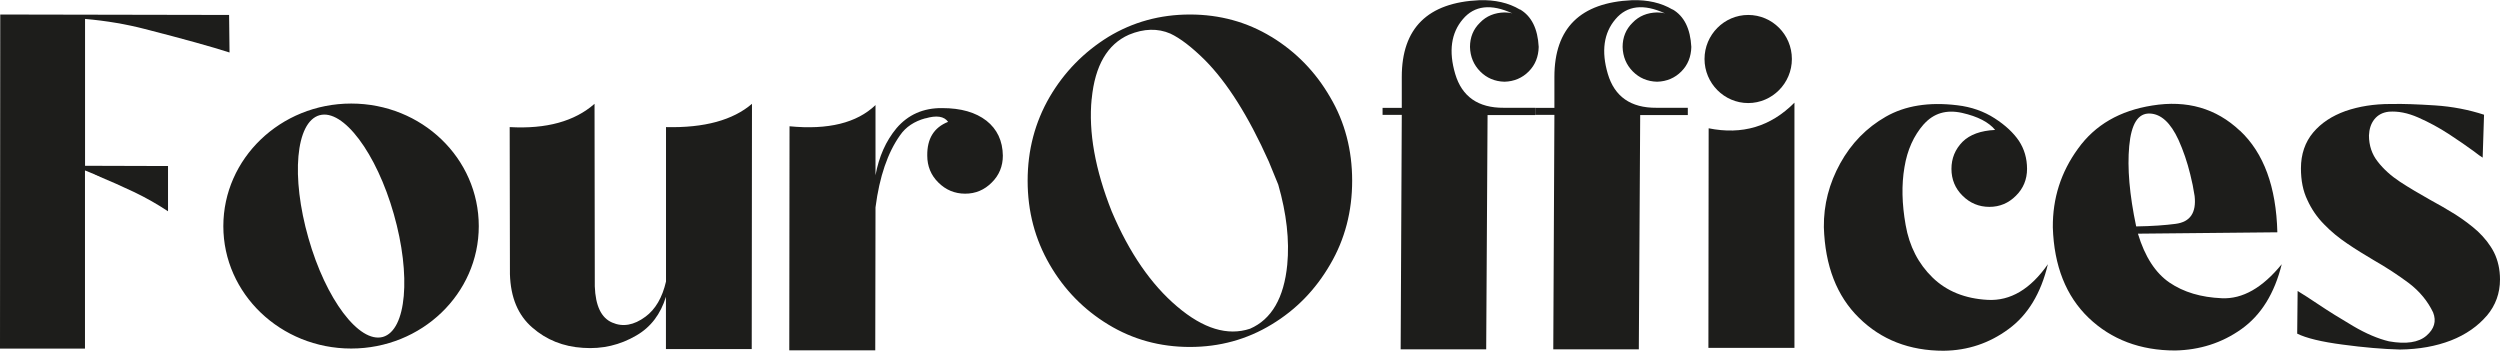 <?xml version="1.0" encoding="UTF-8"?> <svg xmlns="http://www.w3.org/2000/svg" width="221" height="31" viewBox="0 0 221 31" fill="none"><g clip-path="url(#clip0_49_380)"><path d="M0.022 1.283L20.252 1.322L20.291 4.641C18.758 4.145 16.247 3.447 12.79 2.56C11.196 2.148 9.437 1.841 7.518 1.673V14.655L14.853 14.677V18.677C13.951 18.08 12.95 17.5 11.827 16.964C10.682 16.429 9.681 15.977 8.823 15.625L8.784 15.603L8.762 15.581H8.74L8.701 15.559H8.679C8.679 15.559 8.641 15.536 8.619 15.536C8.619 15.536 8.606 15.529 8.58 15.514C8.58 15.514 8.558 15.514 8.558 15.492H8.536C8.536 15.492 8.513 15.492 8.497 15.469H8.475C8.475 15.469 8.436 15.447 8.414 15.447L8.392 15.425C8.392 15.425 8.353 15.402 8.331 15.402C7.883 15.218 7.617 15.112 7.534 15.073H7.512V30.816H0L0.022 1.283Z" fill="#1D1D1B"></path><path d="M42.324 19.993C42.324 25.968 37.279 30.81 31.044 30.81C24.81 30.81 19.743 25.968 19.743 19.993C19.743 14.019 24.793 9.154 31.044 9.154C37.295 9.154 42.324 13.996 42.324 19.993ZM28.245 10.186C26.138 10.783 25.712 15.625 27.266 21.048C28.798 26.448 31.741 30.364 33.849 29.784C35.934 29.187 36.36 24.345 34.812 18.922C33.279 13.522 30.336 9.606 28.251 10.186H28.245Z" fill="#1D1D1B"></path><path d="M58.875 11.235C62.266 11.319 64.799 10.616 66.475 9.177L66.453 30.855H58.869V26.236C58.399 27.759 57.541 28.914 56.253 29.656C54.82 30.498 53.249 30.872 51.534 30.749C49.797 30.643 48.303 30.046 47.059 28.958C45.792 27.865 45.139 26.297 45.078 24.239L45.056 11.235C48.303 11.419 50.798 10.722 52.557 9.177L52.58 25.316C52.64 27.028 53.149 28.099 54.112 28.512C55.052 28.925 56.031 28.758 57.055 27.999C57.934 27.357 58.548 26.308 58.875 24.886V11.241V11.235Z" fill="#1D1D1B"></path><path d="M81.809 10.454C80.83 10.722 80.072 11.219 79.564 11.96C78.479 13.483 77.744 15.609 77.395 18.331L77.373 30.967H69.772L69.794 11.163C73.207 11.492 75.741 10.873 77.395 9.288V15.492C77.699 13.84 78.313 12.463 79.254 11.33C80.277 10.136 81.627 9.539 83.281 9.556C84.957 9.556 86.246 9.93 87.203 10.672C88.143 11.414 88.636 12.446 88.652 13.762C88.652 14.688 88.326 15.492 87.673 16.133C87.02 16.791 86.24 17.121 85.322 17.121C84.404 17.121 83.607 16.791 82.949 16.133C82.296 15.492 81.97 14.688 81.97 13.762C81.948 12.256 82.562 11.269 83.812 10.772C83.463 10.276 82.788 10.175 81.809 10.465V10.454Z" fill="#1D1D1B"></path><path d="M112.4 3.258C114.585 4.597 116.306 6.371 117.589 8.596C118.894 10.8 119.531 13.277 119.531 15.977C119.531 18.677 118.894 21.148 117.589 23.374C116.3 25.6 114.585 27.374 112.4 28.69C110.232 30.007 107.82 30.671 105.187 30.671C102.554 30.671 100.142 30.012 97.973 28.69C95.805 27.374 94.068 25.6 92.784 23.374C91.496 21.148 90.843 18.694 90.843 15.977C90.843 13.26 91.496 10.806 92.784 8.58C94.073 6.376 95.81 4.602 97.973 3.263C100.142 1.947 102.554 1.283 105.187 1.283C107.82 1.283 110.232 1.941 112.4 3.263V3.258ZM96.502 8.741C96.214 11.67 96.806 14.984 98.278 18.694C99.832 22.364 101.774 25.165 104.064 27.101C106.371 29.059 108.517 29.717 110.503 29.059C112.406 28.233 113.507 26.336 113.794 23.391C113.999 21.249 113.733 18.878 112.998 16.323L112.162 14.281C110.364 10.264 108.484 7.297 106.52 5.316C105.353 4.161 104.335 3.38 103.455 2.968C102.354 2.494 101.126 2.516 99.799 3.068C97.896 3.91 96.795 5.79 96.507 8.736L96.502 8.741Z" fill="#1D1D1B"></path><path d="M134.367 0.831C135.39 1.428 135.938 2.544 136.021 4.15C135.999 5.015 135.717 5.735 135.141 6.315C134.572 6.889 133.852 7.202 132.995 7.224C132.138 7.202 131.424 6.895 130.849 6.315C130.279 5.74 129.969 5.015 129.947 4.15C129.947 3.308 130.235 2.583 130.826 2.008C131.396 1.411 132.132 1.121 132.995 1.099C133.222 1.099 133.465 1.121 133.692 1.183C131.811 0.318 130.34 0.48 129.316 1.696C128.276 2.912 128.05 4.541 128.641 6.538C129.233 8.535 130.666 9.545 132.934 9.528H135.711V10.17H131.501L131.38 30.883H123.818L123.917 10.153H122.219V9.534H123.917V6.795C123.917 2.488 126.207 0.223 130.782 0.017C132.154 -0.022 133.355 0.245 134.356 0.842L134.367 0.831Z" fill="#1D1D1B"></path><path d="M147.859 0.831C148.882 1.428 149.43 2.544 149.513 4.15C149.491 5.015 149.209 5.735 148.633 6.315C148.064 6.889 147.344 7.202 146.487 7.224C145.63 7.202 144.916 6.895 144.341 6.315C143.771 5.74 143.461 5.015 143.439 4.15C143.439 3.308 143.727 2.583 144.319 2.008C144.888 1.411 145.624 1.121 146.487 1.099C146.714 1.099 146.957 1.121 147.184 1.183C145.303 0.318 143.832 0.48 142.808 1.696C141.768 2.912 141.542 4.541 142.133 6.538C142.725 8.535 144.158 9.545 146.426 9.528H149.203V10.17H144.993L144.872 30.883H137.31L137.409 10.153H135.711V9.534H137.409V6.795C137.409 2.488 139.699 0.223 144.274 0.017C145.646 -0.022 146.847 0.245 147.848 0.842L147.859 0.831Z" fill="#1D1D1B"></path><path d="M158.402 5.216C158.402 7.358 156.665 9.11 154.541 9.11C152.417 9.11 150.68 7.358 150.68 5.216C150.68 3.074 152.417 1.322 154.541 1.322C156.665 1.322 158.402 3.051 158.402 5.216ZM151.023 30.754L151.045 11.341C154.01 11.938 156.522 11.196 158.629 9.076V30.754H151.029H151.023Z" fill="#1D1D1B"></path><path d="M170.052 10.99C169.173 11.999 168.603 13.255 168.354 14.783C168.089 16.328 168.127 18.019 168.459 19.893C168.786 21.768 169.582 23.313 170.832 24.529C172.077 25.745 173.714 26.403 175.717 26.509C177.719 26.615 179.495 25.561 181.033 23.357C180.419 25.935 179.257 27.848 177.559 29.087C175.861 30.342 173.941 30.983 171.817 31.006C168.791 31.006 166.302 30.035 164.338 28.099C162.374 26.18 161.334 23.503 161.229 20.083C161.207 18.086 161.699 16.211 162.678 14.437C163.658 12.663 165.007 11.286 166.706 10.315C168.404 9.344 170.506 8.998 173.023 9.305C174.268 9.45 175.374 9.841 176.331 10.46C177.293 11.079 178.007 11.76 178.477 12.457C178.947 13.177 179.191 14.002 179.191 14.928C179.191 15.854 178.864 16.658 178.212 17.299C177.559 17.957 176.779 18.287 175.861 18.287C174.942 18.287 174.146 17.957 173.488 17.299C172.835 16.658 172.508 15.854 172.508 14.928C172.508 14.002 172.835 13.199 173.488 12.535C174.14 11.893 175.103 11.548 176.37 11.486C175.816 10.806 174.837 10.293 173.449 9.98C172.06 9.673 170.937 10.002 170.058 10.99H170.052Z" fill="#1D1D1B"></path><path d="M198.01 11.547C200.118 13.528 201.218 16.512 201.318 20.535L188.993 20.657C189.607 22.699 190.548 24.138 191.792 24.986C193.037 25.829 194.569 26.286 196.411 26.364C198.248 26.448 200.007 25.438 201.705 23.357C201.069 25.935 199.885 27.848 198.148 29.087C196.411 30.325 194.447 30.939 192.285 30.983C189.198 30.983 186.642 30.012 184.64 28.099C182.637 26.18 181.575 23.502 181.47 20.105C181.448 17.528 182.184 15.218 183.699 13.137C185.209 11.034 187.4 9.779 190.26 9.327C193.325 8.831 195.902 9.573 198.004 11.553L198.01 11.547ZM192.329 19.787C193.618 19.62 194.165 18.8 194.005 17.332C193.905 16.674 193.778 16.033 193.618 15.414C193.352 14.32 193.004 13.31 192.578 12.362C191.881 10.856 191.045 10.075 190.044 10.036C189.004 9.997 188.407 10.945 188.224 12.903C188.042 14.839 188.246 17.21 188.838 20.016C190.249 19.993 191.411 19.91 192.334 19.787H192.329Z" fill="#1D1D1B"></path><path d="M219.833 27.909C219.036 28.835 217.991 29.577 216.663 30.096C215.335 30.609 213.842 30.877 212.166 30.899C210.656 30.86 208.957 30.715 207.099 30.464C205.218 30.219 203.868 29.89 203.072 29.494L203.11 25.723C203.58 26.013 204.172 26.381 204.869 26.855C205.848 27.513 206.911 28.172 208.039 28.835C209.162 29.494 210.224 29.946 211.187 30.174C212.697 30.442 213.803 30.275 214.495 29.678C215.186 29.081 215.396 28.4 215.087 27.619C214.616 26.632 213.903 25.762 212.962 25.042C212 24.322 210.96 23.642 209.837 23C209.04 22.526 208.26 22.052 207.508 21.539C206.75 21.026 206.059 20.468 205.445 19.826C204.831 19.207 204.338 18.487 203.973 17.684C203.586 16.881 203.403 15.955 203.403 14.883C203.403 13.628 203.774 12.557 204.488 11.709C205.201 10.867 206.142 10.248 207.348 9.813C208.554 9.4 209.859 9.193 211.314 9.193H211.496C212.415 9.171 213.665 9.216 215.236 9.316C216.807 9.417 218.262 9.707 219.589 10.142L219.468 13.935C219.285 13.829 219.036 13.645 218.693 13.377C218.101 12.942 217.388 12.451 216.508 11.871C215.629 11.296 214.71 10.8 213.77 10.387C212.83 9.974 211.972 9.813 211.176 9.874C210.622 9.935 210.196 10.164 209.887 10.555C209.582 10.945 209.439 11.419 209.416 11.977C209.416 12.864 209.682 13.645 210.191 14.287C210.7 14.945 211.358 15.542 212.171 16.077C212.99 16.613 213.87 17.126 214.788 17.645C215.546 18.058 216.298 18.487 217.034 18.945C217.769 19.419 218.444 19.915 219.036 20.451C219.628 21.009 220.12 21.628 220.469 22.308C220.817 23.011 221 23.815 221 24.702C221 25.918 220.613 26.989 219.833 27.915V27.909Z" fill="#1D1D1B"></path></g><defs><clipPath id="clip0_49_380"><rect width="221" height="31" fill="white"></rect></clipPath></defs></svg> 